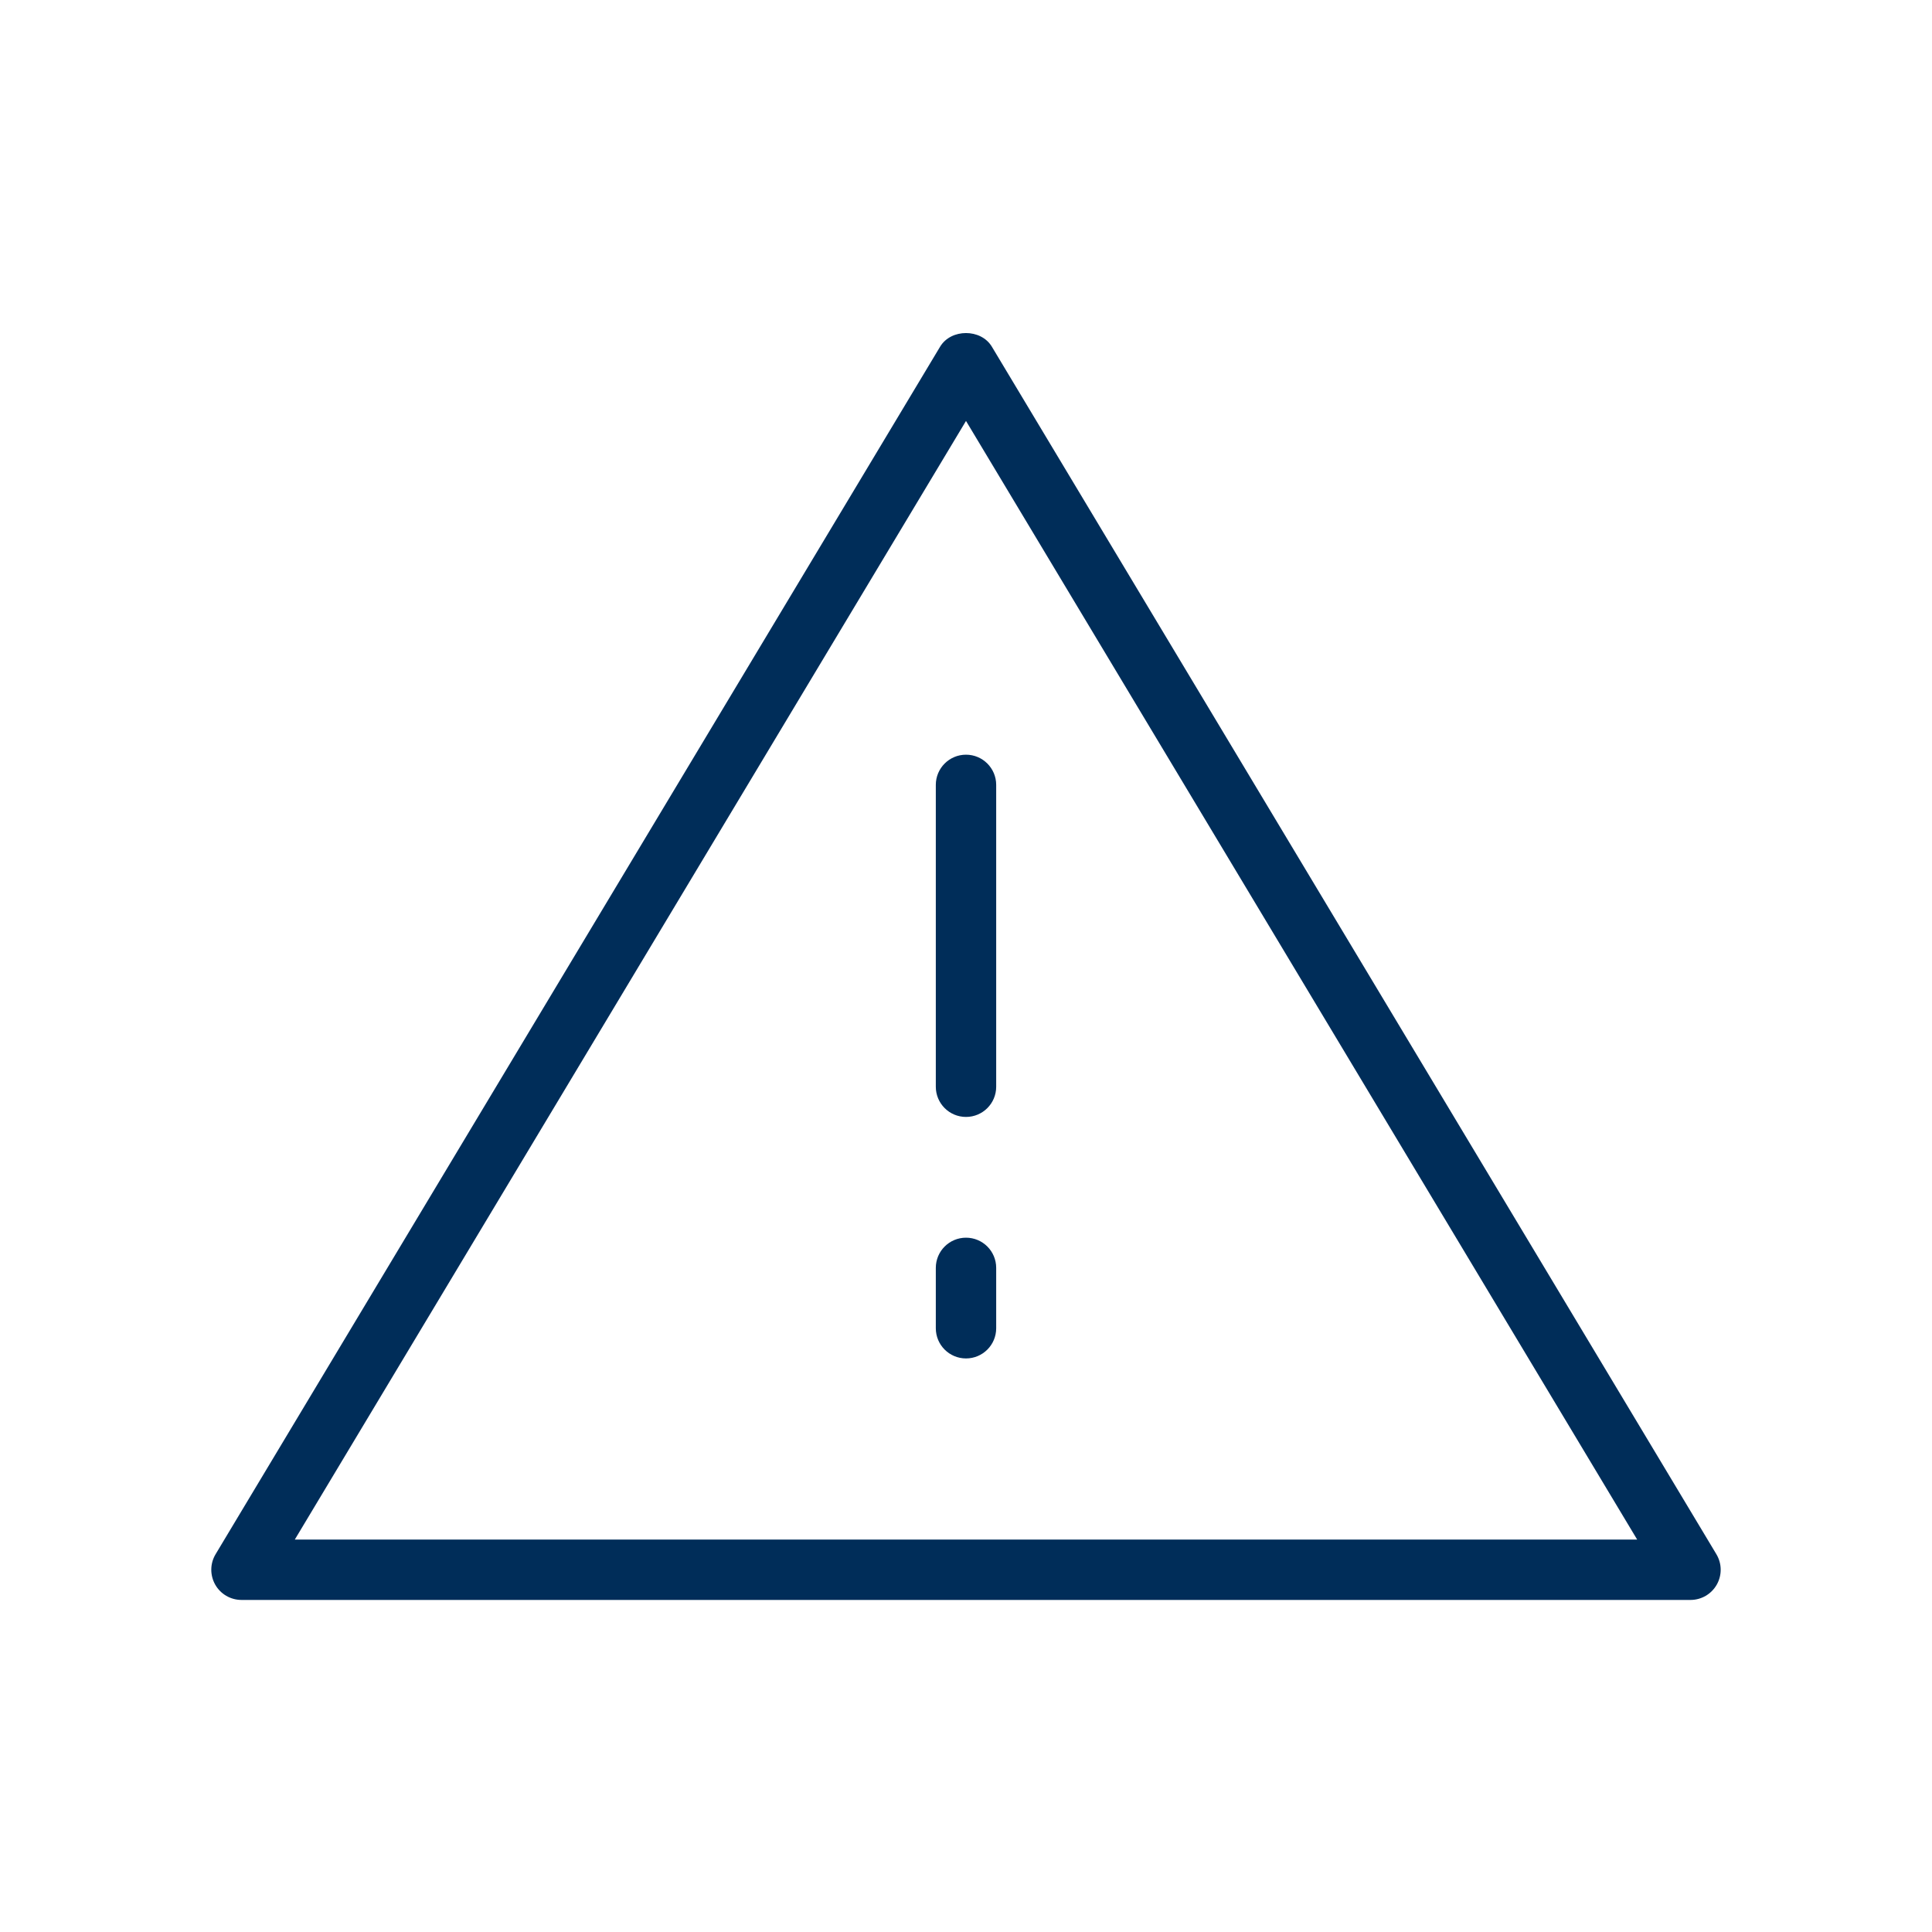 <svg height='100px' width='100px'  fill="#002d59" xmlns="http://www.w3.org/2000/svg" xmlns:xlink="http://www.w3.org/1999/xlink" version="1.1" x="0px" y="0px" viewBox="0 0 64 64" enable-background="new 0 0 64 64" xml:space="preserve"><g><g><path d="M56.857,51.485l-24-40c-0.361-0.603-1.354-0.603-1.715,0l-24,40c-0.186,0.309-0.19,0.693-0.013,1.008    C7.307,52.807,7.64,53,8,53h48c0.36,0,0.692-0.193,0.87-0.507C57.048,52.179,57.043,51.794,56.857,51.485z M9.766,51L32,13.944    L54.233,51H9.766z"></path><path d="M31,26v10c0,0.553,0.448,1,1,1s1-0.447,1-1V26c0-0.552-0.448-1-1-1S31,25.448,31,26z"></path><path d="M32,41c-0.552,0-1,0.447-1,1v2c0,0.553,0.448,1,1,1s1-0.447,1-1v-2C33,41.447,32.552,41,32,41z"></path></g></g></svg>